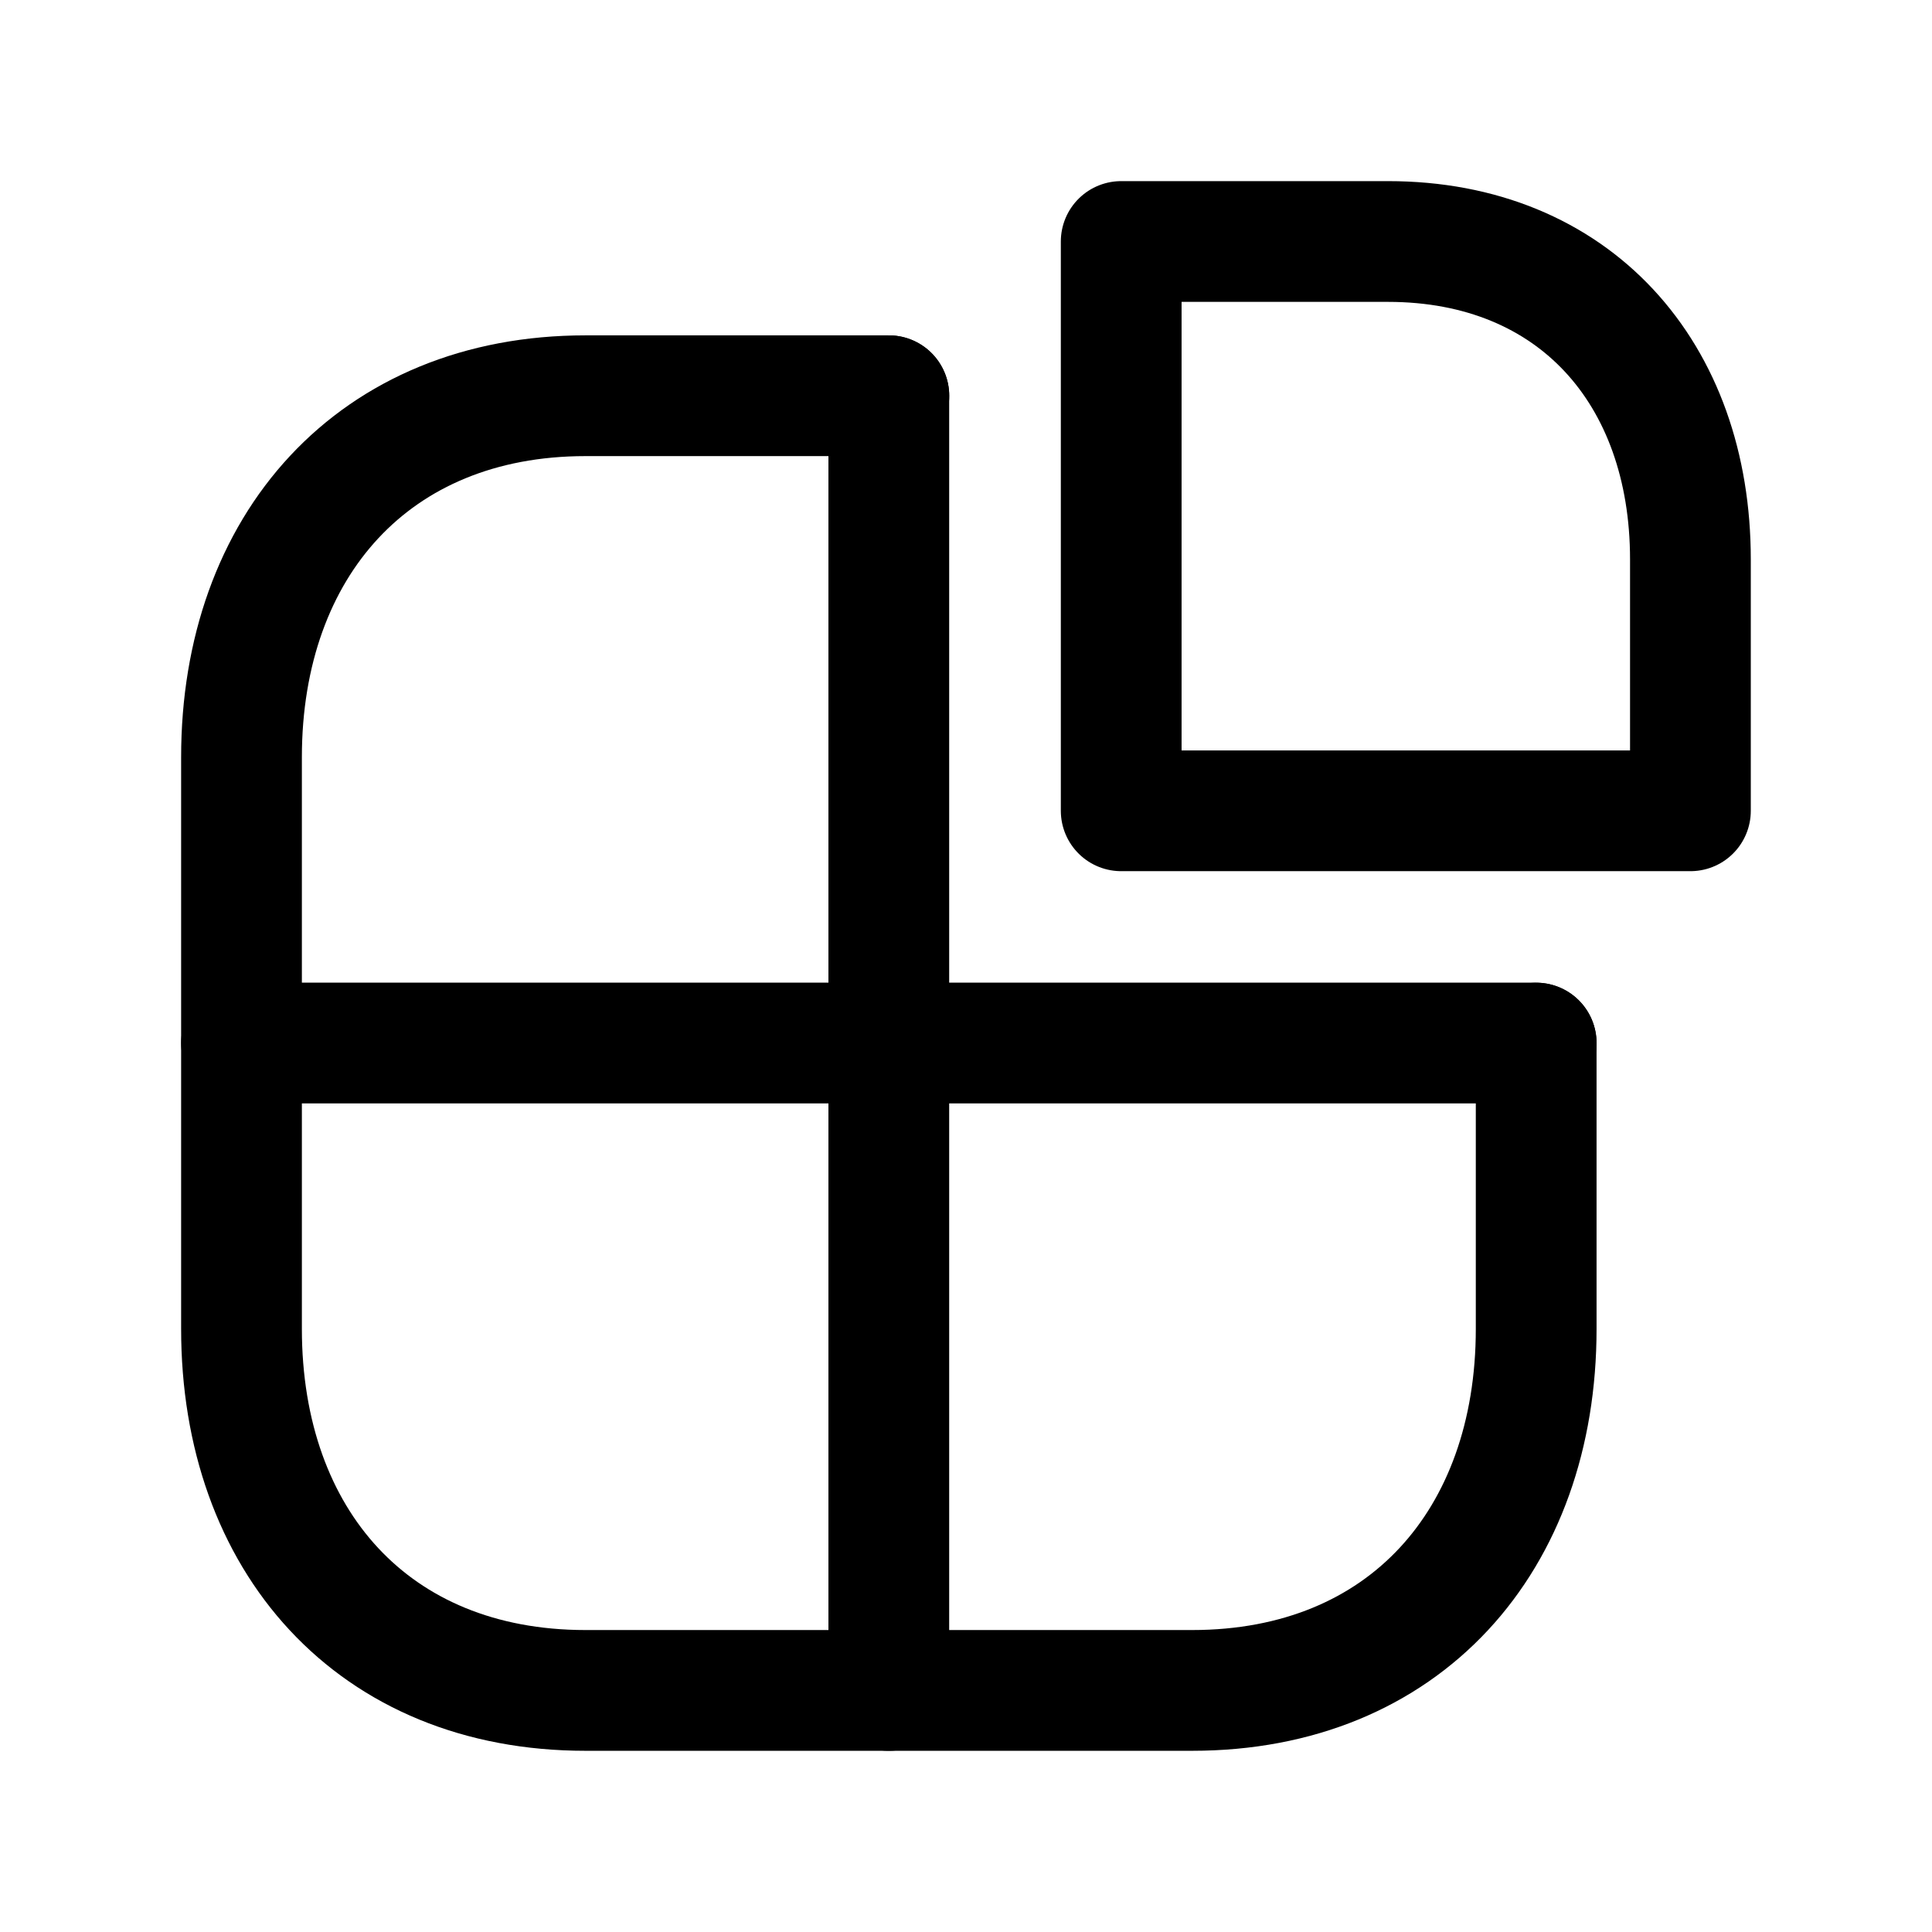 <svg width="24" height="24" viewBox="0 0 24 24" fill="none" xmlns="http://www.w3.org/2000/svg">
<g clip-path="url(#clip0_7415_85241)">
<path d="M11.042 4.916H7.273C4.647 4.916 3 6.775 3 9.407V16.508C3 19.14 4.638 20.999 7.273 20.999H14.809C17.445 20.999 19.083 19.14 19.083 16.508V12.958" stroke="black" stroke-width="1.5" stroke-linecap="round" stroke-linejoin="round"/>
<path d="M19.083 12.957L3 12.957" stroke="black" stroke-width="1.5" stroke-linecap="round" stroke-linejoin="round"/>
<path d="M11.041 4.916L11.041 20.999" stroke="black" stroke-width="1.5" stroke-linecap="round" stroke-linejoin="round"/>
<path d="M20.999 6.949V10.072H13.928V3H17.242C19.558 3 20.999 4.635 20.999 6.949Z" stroke="black" stroke-width="1.5" stroke-linecap="round" stroke-linejoin="round"/>
</g>
<defs>
<clipPath id="clip0_7415_85241">
<rect width="24" height="24" fill="white"/>
</clipPath>
</defs>
</svg>
